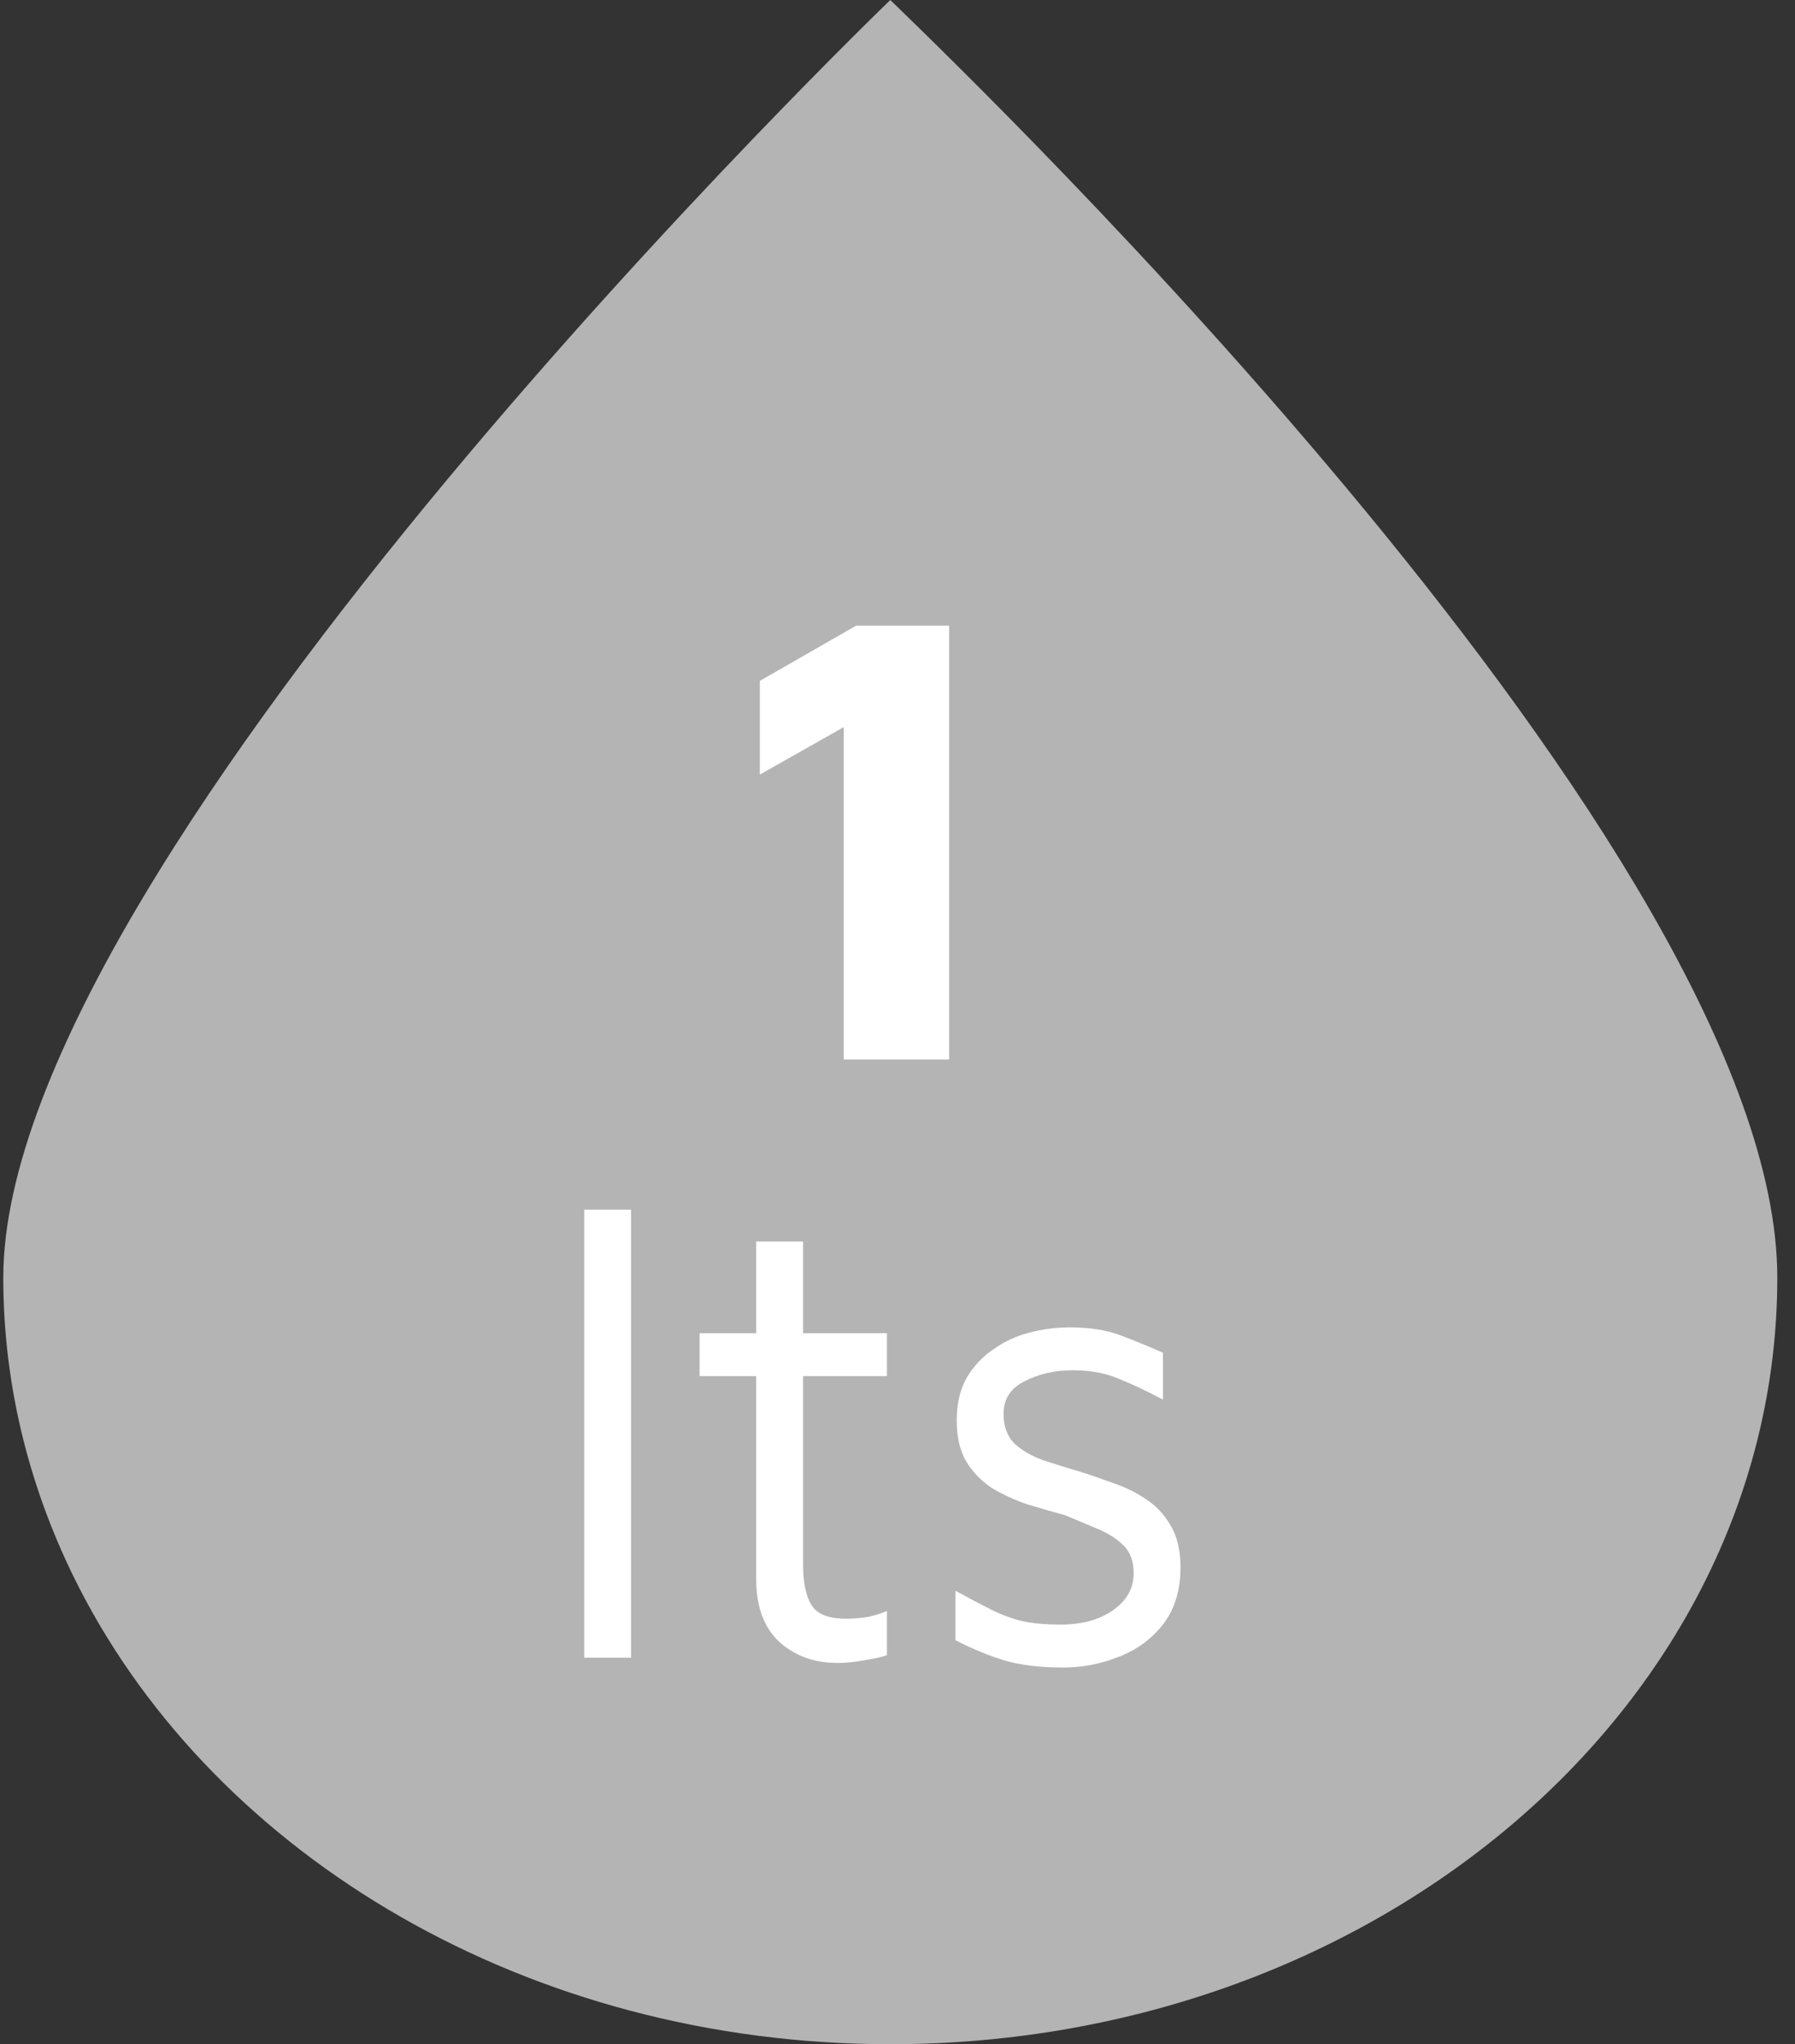 <svg width="36" height="41" viewBox="0 0 36 41" fill="none" xmlns="http://www.w3.org/2000/svg">
<rect x="0" y="0" width="36" height="41" fill="#333333" stroke="none"/>
<path d="M17.974 0.115C17.897 0.04 17.856 0 17.856 0C17.856 0 0.066 17.133 0.066 25.626C0.066 27.841 0.616 29.95 1.592 31.855C4.356 37.24 10.597 41.001 17.856 41.001C27.683 41.001 35.645 34.119 35.645 25.626C35.645 17.133 19.51 1.612 17.974 0.115Z" fill="#B4B4B4"/>
<path d="M16.922 21.25V14.584L15.239 15.536V13.657L17.17 12.549H19.036V21.25H16.922ZM12.656 33.25H11.717V24.262H12.656V33.25ZM16.797 33.354C16.336 33.354 15.949 33.215 15.636 32.937C15.323 32.65 15.166 32.228 15.166 31.672V27.601H14.031V26.74H15.166V24.901H16.106V26.74H17.788V27.601H16.106V31.371C16.106 31.737 16.162 32.011 16.275 32.193C16.388 32.376 16.619 32.467 16.967 32.467C17.123 32.467 17.275 32.454 17.423 32.428C17.571 32.393 17.693 32.354 17.788 32.311V33.198C17.667 33.241 17.51 33.276 17.319 33.302C17.136 33.337 16.962 33.354 16.797 33.354ZM21.328 33.446C20.858 33.446 20.462 33.398 20.14 33.302C19.827 33.206 19.501 33.072 19.162 32.898V31.906C19.432 32.054 19.671 32.18 19.88 32.285C20.088 32.389 20.301 32.467 20.519 32.519C20.736 32.563 20.984 32.585 21.262 32.585C21.697 32.585 22.049 32.489 22.319 32.298C22.597 32.106 22.736 31.858 22.736 31.554C22.736 31.311 22.667 31.124 22.528 30.993C22.397 30.863 22.228 30.754 22.019 30.667C21.81 30.58 21.593 30.489 21.367 30.393C21.114 30.323 20.858 30.25 20.597 30.171C20.345 30.084 20.11 29.976 19.892 29.845C19.684 29.706 19.514 29.532 19.384 29.323C19.253 29.106 19.188 28.828 19.188 28.488C19.188 28.158 19.253 27.875 19.384 27.64C19.523 27.405 19.701 27.214 19.919 27.066C20.136 26.91 20.38 26.797 20.649 26.727C20.919 26.658 21.188 26.623 21.458 26.623C21.849 26.623 22.184 26.675 22.462 26.779C22.741 26.884 23.028 27.001 23.323 27.132V28.071C22.993 27.897 22.697 27.758 22.436 27.653C22.175 27.54 21.867 27.484 21.51 27.484C21.154 27.484 20.832 27.558 20.545 27.706C20.267 27.845 20.127 28.062 20.127 28.358C20.127 28.601 20.197 28.797 20.336 28.945C20.484 29.084 20.675 29.197 20.91 29.284C21.145 29.362 21.397 29.441 21.667 29.519C21.884 29.588 22.11 29.667 22.345 29.754C22.58 29.832 22.797 29.941 22.997 30.08C23.197 30.21 23.358 30.384 23.48 30.602C23.61 30.819 23.676 31.098 23.676 31.437C23.676 31.898 23.558 32.28 23.323 32.585C23.089 32.88 22.789 33.098 22.423 33.237C22.067 33.376 21.701 33.446 21.328 33.446Z" fill="white"/>
</svg>
